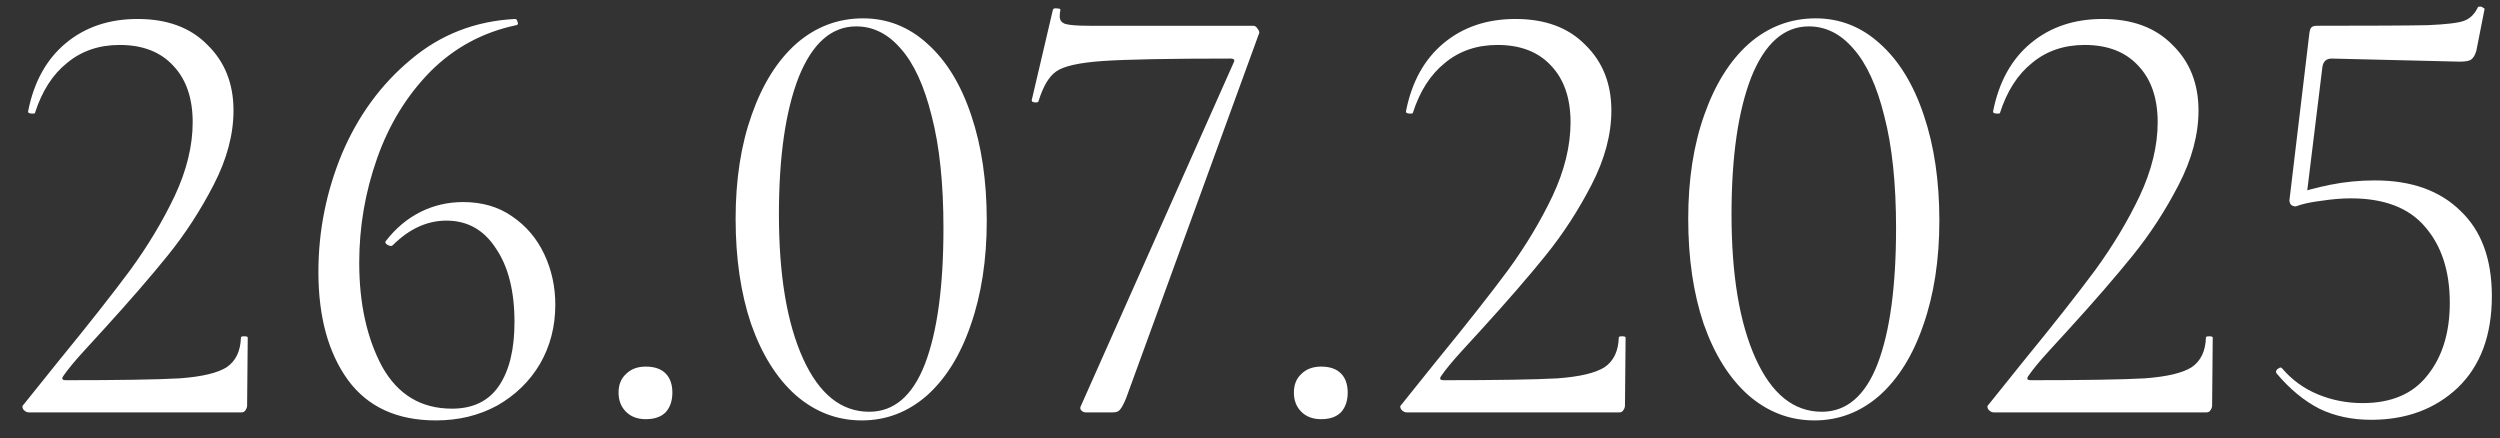 <?xml version="1.0" encoding="UTF-8"?> <svg xmlns="http://www.w3.org/2000/svg" width="97" height="17" viewBox="0 0 97 17" fill="none"><rect x="0" y="0" width="97" height="17" fill="#333333" stroke="none"/><path d="M1.116 16C1.036 16 0.964 15.96 0.9 15.88C0.852 15.8 0.86 15.736 0.924 15.688L2.292 13.984C3.444 12.576 4.364 11.408 5.052 10.48C5.74 9.536 6.316 8.576 6.78 7.6C7.244 6.608 7.476 5.656 7.476 4.744C7.476 3.816 7.228 3.088 6.732 2.56C6.236 2.016 5.54 1.744 4.644 1.744C3.844 1.744 3.164 1.976 2.604 2.44C2.044 2.888 1.628 3.536 1.356 4.384C1.356 4.4 1.324 4.408 1.26 4.408C1.132 4.408 1.076 4.376 1.092 4.312C1.316 3.176 1.804 2.296 2.556 1.672C3.308 1.048 4.236 0.736 5.34 0.736C6.492 0.736 7.396 1.072 8.052 1.744C8.724 2.4 9.06 3.248 9.06 4.288C9.06 5.216 8.804 6.176 8.292 7.168C7.78 8.16 7.188 9.072 6.516 9.904C5.844 10.736 5.012 11.696 4.02 12.784C3.876 12.944 3.62 13.224 3.252 13.624C2.9 14.008 2.636 14.328 2.46 14.584C2.38 14.696 2.412 14.752 2.556 14.752C4.636 14.752 6.108 14.728 6.972 14.68C7.836 14.616 8.444 14.472 8.796 14.248C9.148 14.008 9.332 13.624 9.348 13.096C9.348 13.064 9.388 13.048 9.468 13.048C9.564 13.048 9.612 13.064 9.612 13.096L9.588 15.736C9.588 15.8 9.564 15.864 9.516 15.928C9.484 15.976 9.436 16 9.372 16H1.116ZM17.97 7.84C18.706 7.84 19.338 8.024 19.866 8.392C20.41 8.76 20.826 9.248 21.114 9.856C21.402 10.464 21.546 11.12 21.546 11.824C21.546 12.672 21.346 13.44 20.946 14.128C20.546 14.8 19.994 15.336 19.29 15.736C18.586 16.12 17.794 16.312 16.914 16.312C15.41 16.312 14.274 15.792 13.506 14.752C12.738 13.696 12.354 12.296 12.354 10.552C12.354 8.968 12.658 7.44 13.266 5.968C13.89 4.496 14.778 3.28 15.93 2.32C17.082 1.344 18.434 0.816 19.986 0.736C20.034 0.736 20.066 0.776 20.082 0.856C20.114 0.92 20.098 0.96 20.034 0.976C18.738 1.248 17.626 1.848 16.698 2.776C15.786 3.704 15.098 4.824 14.634 6.136C14.17 7.448 13.938 8.8 13.938 10.192C13.938 11.776 14.234 13.12 14.826 14.224C15.434 15.312 16.338 15.856 17.538 15.856C18.354 15.856 18.962 15.56 19.362 14.968C19.762 14.376 19.962 13.552 19.962 12.496C19.962 11.296 19.722 10.344 19.242 9.64C18.778 8.92 18.138 8.56 17.322 8.56C16.57 8.56 15.874 8.88 15.234 9.52L15.186 9.544C15.122 9.544 15.058 9.52 14.994 9.472C14.946 9.424 14.938 9.384 14.97 9.352C15.354 8.856 15.802 8.48 16.314 8.224C16.826 7.968 17.378 7.84 17.97 7.84ZM25.056 16.264C24.736 16.264 24.48 16.168 24.288 15.976C24.096 15.784 24 15.536 24 15.232C24 14.928 24.096 14.688 24.288 14.512C24.48 14.32 24.736 14.224 25.056 14.224C25.392 14.224 25.648 14.312 25.824 14.488C26 14.664 26.088 14.912 26.088 15.232C26.088 15.552 26 15.808 25.824 16C25.648 16.176 25.392 16.264 25.056 16.264ZM33.438 16.312C32.478 16.312 31.622 15.984 30.87 15.328C30.134 14.672 29.558 13.752 29.142 12.568C28.742 11.384 28.542 10.024 28.542 8.488C28.542 6.968 28.75 5.624 29.166 4.456C29.582 3.272 30.158 2.352 30.894 1.696C31.646 1.04 32.51 0.712 33.486 0.712C34.43 0.712 35.262 1.04 35.982 1.696C36.718 2.352 37.286 3.28 37.686 4.48C38.086 5.664 38.286 7.024 38.286 8.56C38.286 10.08 38.078 11.432 37.662 12.616C37.262 13.784 36.694 14.696 35.958 15.352C35.222 15.992 34.382 16.312 33.438 16.312ZM33.726 15.976C34.686 15.976 35.406 15.36 35.886 14.128C36.366 12.88 36.606 11.12 36.606 8.848C36.606 7.12 36.454 5.672 36.15 4.504C35.862 3.336 35.462 2.464 34.95 1.888C34.454 1.312 33.878 1.024 33.222 1.024C32.262 1.024 31.518 1.68 30.99 2.992C30.478 4.304 30.222 6.08 30.222 8.32C30.222 10.672 30.534 12.536 31.158 13.912C31.782 15.288 32.638 15.976 33.726 15.976ZM43.685 15.472C43.59 15.696 43.51 15.84 43.446 15.904C43.398 15.968 43.309 16 43.181 16H42.126C42.062 16 42.005 15.976 41.958 15.928C41.91 15.88 41.901 15.824 41.934 15.76L47.861 2.44C47.925 2.328 47.886 2.272 47.742 2.272C45.358 2.272 43.702 2.304 42.773 2.368C41.861 2.432 41.261 2.568 40.974 2.776C40.702 2.968 40.477 3.344 40.301 3.904C40.301 3.952 40.261 3.976 40.181 3.976C40.15 3.976 40.109 3.968 40.062 3.952C40.029 3.92 40.022 3.888 40.038 3.856L40.853 0.376C40.87 0.328 40.925 0.312 41.022 0.328C41.117 0.328 41.157 0.352 41.142 0.4C41.126 0.464 41.117 0.544 41.117 0.64C41.117 0.784 41.19 0.88 41.334 0.928C41.493 0.976 41.806 1 42.27 1H48.63C48.694 1 48.749 1.04 48.797 1.12C48.861 1.2 48.877 1.264 48.846 1.312L43.685 15.472ZM51.259 16.264C50.939 16.264 50.683 16.168 50.491 15.976C50.299 15.784 50.203 15.536 50.203 15.232C50.203 14.928 50.299 14.688 50.491 14.512C50.683 14.32 50.939 14.224 51.259 14.224C51.595 14.224 51.851 14.312 52.027 14.488C52.203 14.664 52.291 14.912 52.291 15.232C52.291 15.552 52.203 15.808 52.027 16C51.851 16.176 51.595 16.264 51.259 16.264ZM54.577 16C54.497 16 54.425 15.96 54.361 15.88C54.313 15.8 54.321 15.736 54.385 15.688L55.753 13.984C56.905 12.576 57.825 11.408 58.513 10.48C59.201 9.536 59.777 8.576 60.241 7.6C60.705 6.608 60.937 5.656 60.937 4.744C60.937 3.816 60.689 3.088 60.193 2.56C59.697 2.016 59.001 1.744 58.105 1.744C57.305 1.744 56.625 1.976 56.065 2.44C55.505 2.888 55.089 3.536 54.817 4.384C54.817 4.4 54.785 4.408 54.721 4.408C54.593 4.408 54.537 4.376 54.553 4.312C54.777 3.176 55.265 2.296 56.017 1.672C56.769 1.048 57.697 0.736 58.801 0.736C59.953 0.736 60.857 1.072 61.513 1.744C62.185 2.4 62.521 3.248 62.521 4.288C62.521 5.216 62.265 6.176 61.753 7.168C61.241 8.16 60.649 9.072 59.977 9.904C59.305 10.736 58.473 11.696 57.481 12.784C57.337 12.944 57.081 13.224 56.713 13.624C56.361 14.008 56.097 14.328 55.921 14.584C55.841 14.696 55.873 14.752 56.017 14.752C58.097 14.752 59.569 14.728 60.433 14.68C61.297 14.616 61.905 14.472 62.257 14.248C62.609 14.008 62.793 13.624 62.809 13.096C62.809 13.064 62.849 13.048 62.929 13.048C63.025 13.048 63.073 13.064 63.073 13.096L63.049 15.736C63.049 15.8 63.025 15.864 62.977 15.928C62.945 15.976 62.897 16 62.833 16H54.577ZM70.399 16.312C69.439 16.312 68.583 15.984 67.831 15.328C67.095 14.672 66.519 13.752 66.103 12.568C65.703 11.384 65.503 10.024 65.503 8.488C65.503 6.968 65.711 5.624 66.127 4.456C66.543 3.272 67.119 2.352 67.855 1.696C68.607 1.04 69.471 0.712 70.447 0.712C71.391 0.712 72.223 1.04 72.943 1.696C73.679 2.352 74.247 3.28 74.647 4.48C75.047 5.664 75.247 7.024 75.247 8.56C75.247 10.08 75.039 11.432 74.623 12.616C74.223 13.784 73.655 14.696 72.919 15.352C72.183 15.992 71.343 16.312 70.399 16.312ZM70.687 15.976C71.647 15.976 72.367 15.36 72.847 14.128C73.327 12.88 73.567 11.12 73.567 8.848C73.567 7.12 73.415 5.672 73.111 4.504C72.823 3.336 72.423 2.464 71.911 1.888C71.415 1.312 70.839 1.024 70.183 1.024C69.223 1.024 68.479 1.68 67.951 2.992C67.439 4.304 67.183 6.08 67.183 8.32C67.183 10.672 67.495 12.536 68.119 13.912C68.743 15.288 69.599 15.976 70.687 15.976ZM77.358 16C77.278 16 77.206 15.96 77.142 15.88C77.094 15.8 77.102 15.736 77.166 15.688L78.534 13.984C79.686 12.576 80.606 11.408 81.294 10.48C81.982 9.536 82.558 8.576 83.022 7.6C83.486 6.608 83.718 5.656 83.718 4.744C83.718 3.816 83.47 3.088 82.974 2.56C82.478 2.016 81.782 1.744 80.886 1.744C80.086 1.744 79.406 1.976 78.846 2.44C78.286 2.888 77.87 3.536 77.598 4.384C77.598 4.4 77.566 4.408 77.502 4.408C77.374 4.408 77.318 4.376 77.334 4.312C77.558 3.176 78.046 2.296 78.798 1.672C79.55 1.048 80.478 0.736 81.582 0.736C82.734 0.736 83.638 1.072 84.294 1.744C84.966 2.4 85.302 3.248 85.302 4.288C85.302 5.216 85.046 6.176 84.534 7.168C84.022 8.16 83.43 9.072 82.758 9.904C82.086 10.736 81.254 11.696 80.262 12.784C80.118 12.944 79.862 13.224 79.494 13.624C79.142 14.008 78.878 14.328 78.702 14.584C78.622 14.696 78.654 14.752 78.798 14.752C80.878 14.752 82.35 14.728 83.214 14.68C84.078 14.616 84.686 14.472 85.038 14.248C85.39 14.008 85.574 13.624 85.59 13.096C85.59 13.064 85.63 13.048 85.71 13.048C85.806 13.048 85.854 13.064 85.854 13.096L85.83 15.736C85.83 15.8 85.806 15.864 85.758 15.928C85.726 15.976 85.678 16 85.614 16H77.358ZM89.076 8.008C88.996 8.008 88.932 7.984 88.884 7.936C88.836 7.872 88.82 7.8 88.836 7.72L89.604 1.288C89.62 1.176 89.644 1.104 89.676 1.072C89.708 1.024 89.788 1 89.916 1C92.076 1 93.508 0.992 94.212 0.976C94.932 0.944 95.396 0.888 95.604 0.808C95.828 0.728 96.004 0.56 96.132 0.304C96.132 0.272 96.164 0.256 96.228 0.256C96.276 0.256 96.316 0.272 96.348 0.304C96.396 0.32 96.412 0.344 96.396 0.376L96.084 1.96C96.036 2.136 95.964 2.256 95.868 2.32C95.788 2.368 95.644 2.392 95.436 2.392L90.468 2.272C90.26 2.272 90.14 2.384 90.108 2.608L89.484 7.696L89.076 8.008ZM88.548 14.296C88.932 14.744 89.396 15.08 89.94 15.304C90.484 15.528 91.06 15.64 91.668 15.64C92.788 15.64 93.628 15.28 94.188 14.56C94.764 13.84 95.052 12.904 95.052 11.752C95.052 10.52 94.732 9.536 94.092 8.8C93.468 8.064 92.508 7.696 91.212 7.696C90.86 7.696 90.476 7.728 90.06 7.792C89.66 7.84 89.332 7.912 89.076 8.008C89.06 8.008 89.052 7.992 89.052 7.96C89.052 7.88 89.06 7.8 89.076 7.72C89.108 7.624 89.132 7.552 89.148 7.504C89.452 7.392 89.876 7.28 90.42 7.168C90.98 7.056 91.556 7 92.148 7C93.556 7 94.66 7.392 95.46 8.176C96.276 8.944 96.684 10.048 96.684 11.488C96.684 13.008 96.244 14.192 95.364 15.04C94.484 15.872 93.364 16.288 92.004 16.288C91.252 16.288 90.58 16.144 89.988 15.856C89.396 15.552 88.844 15.096 88.332 14.488L88.308 14.44C88.308 14.376 88.34 14.328 88.404 14.296C88.468 14.248 88.516 14.248 88.548 14.296Z" fill="white"></path></svg> 
